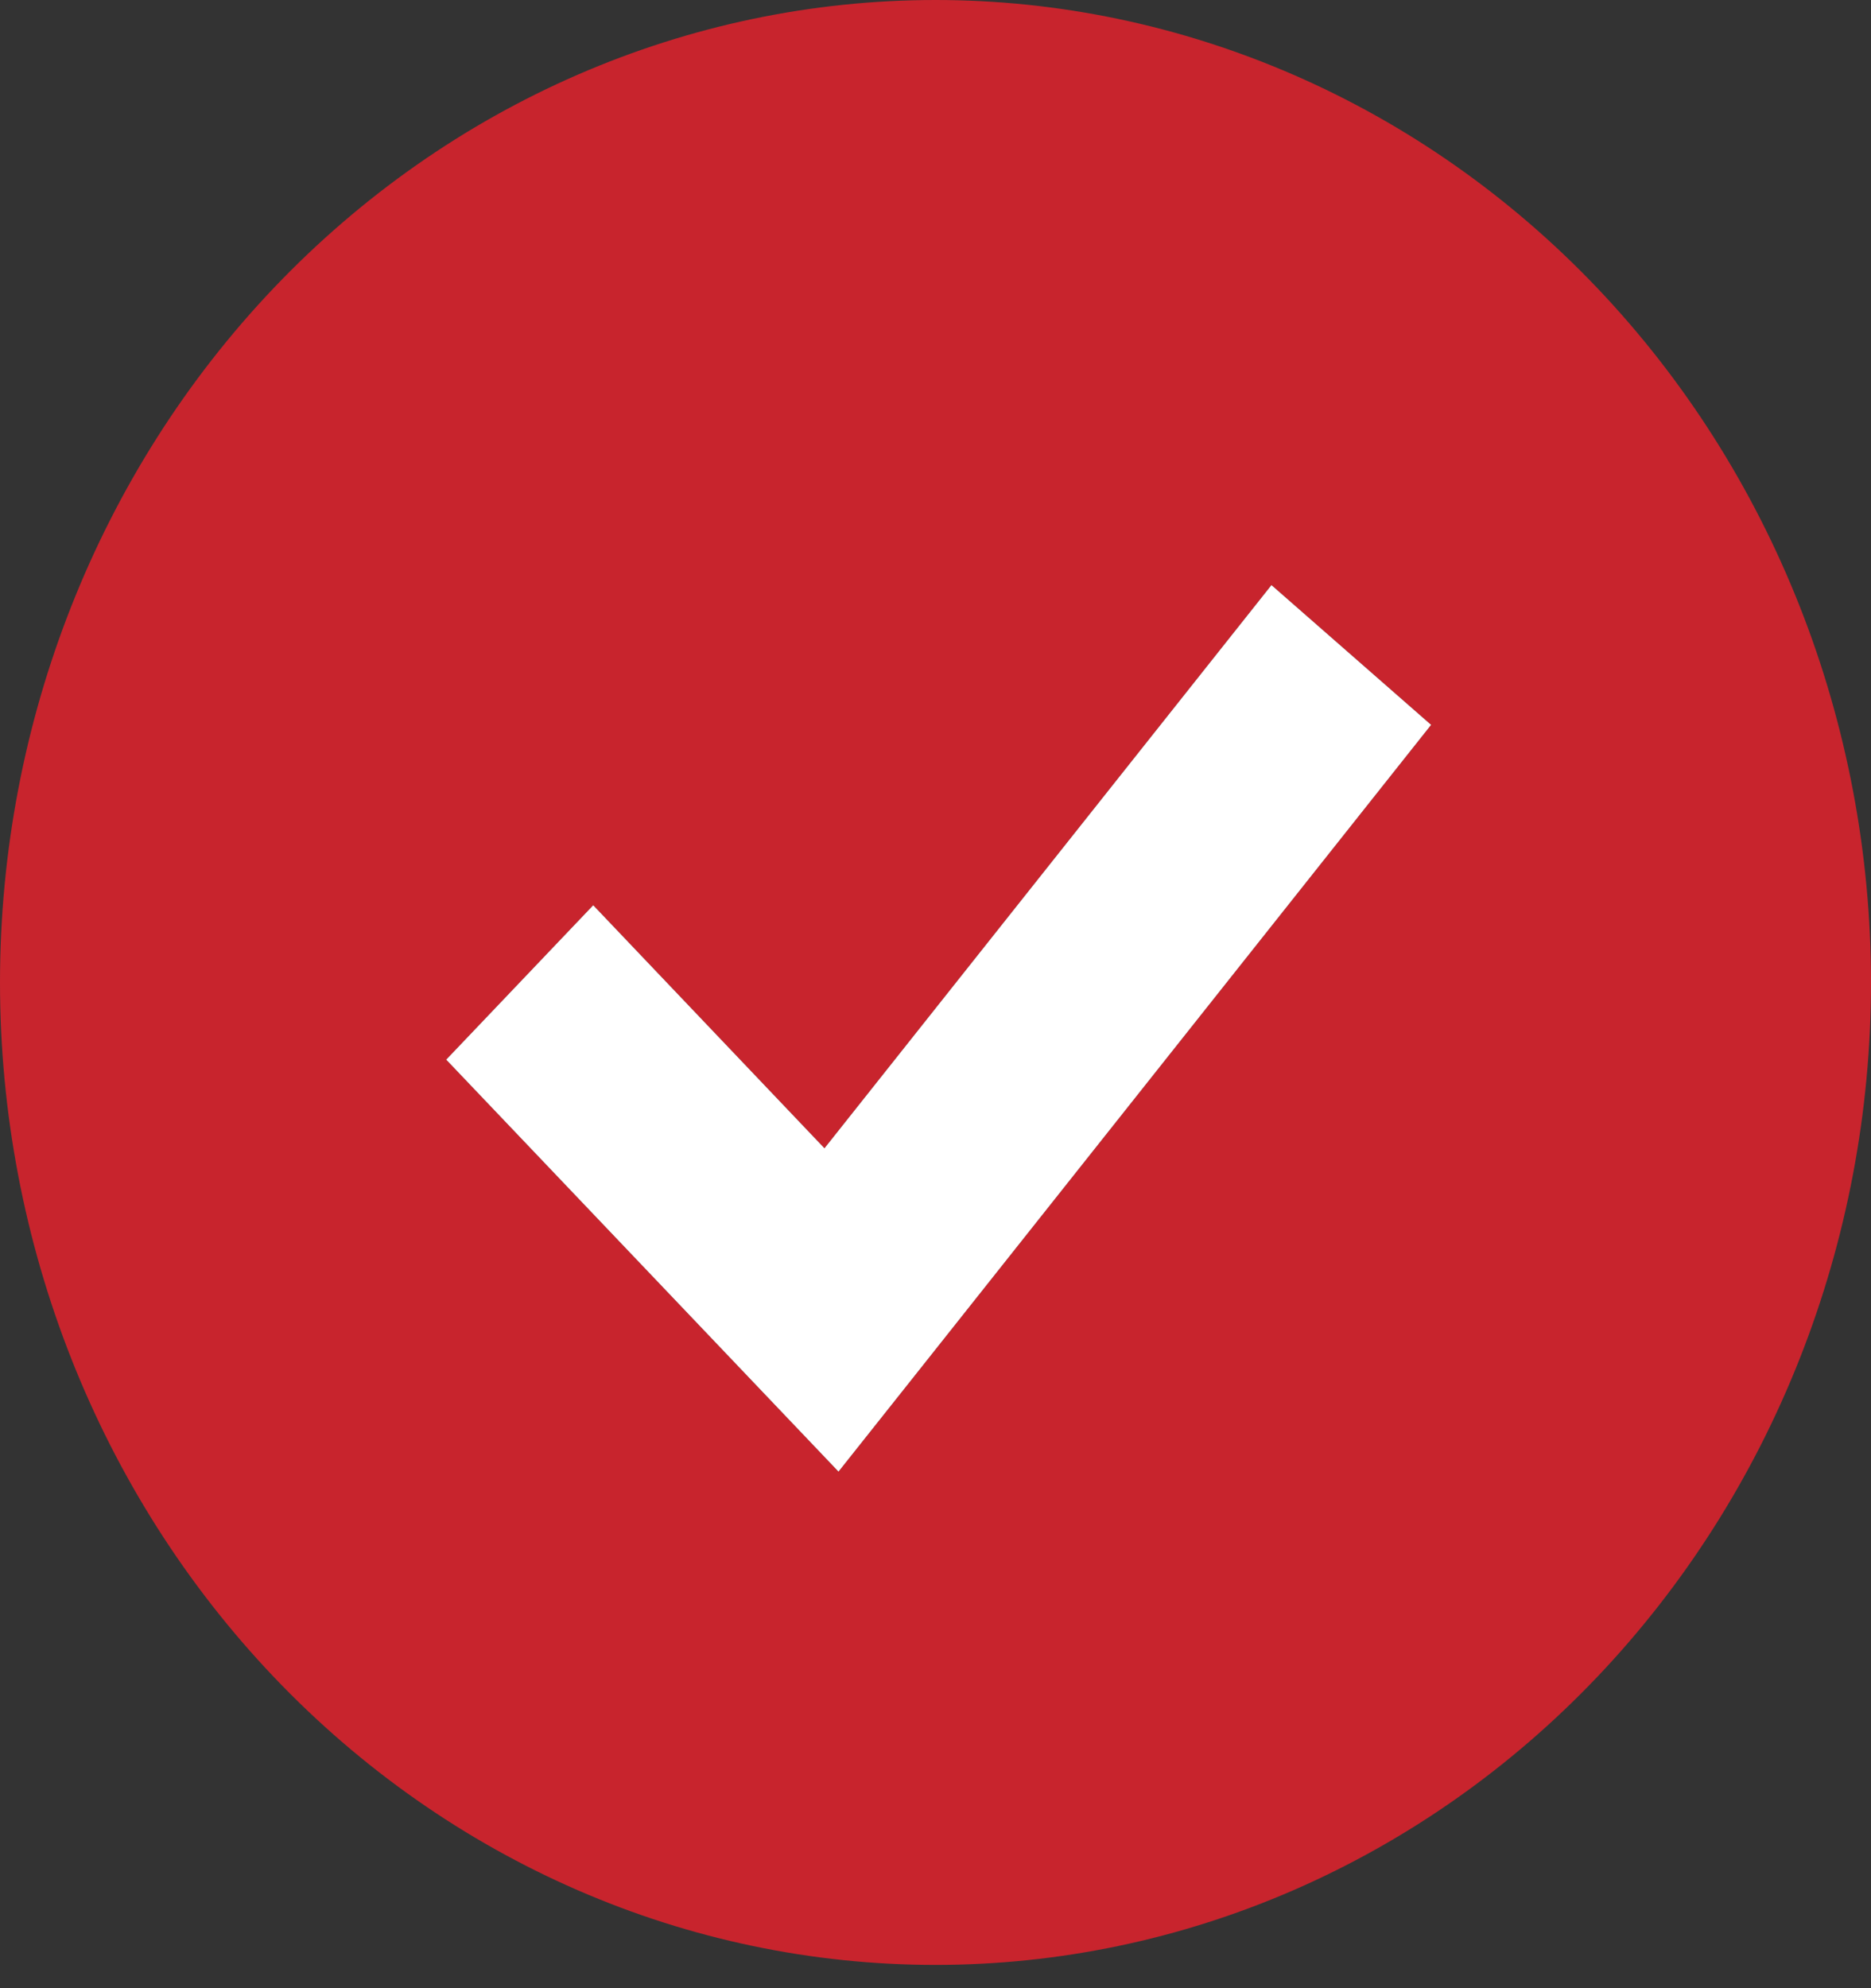 <?xml version="1.0" encoding="UTF-8"?> <svg xmlns="http://www.w3.org/2000/svg" width="32" height="34" viewBox="0 0 32 34" fill="none"><rect x="0" y="0" width="32" height="34" fill="#333333" stroke="none"/><path fill-rule="evenodd" clip-rule="evenodd" d="M16 33.602C18.101 33.602 20.182 33.168 22.123 32.324C24.064 31.479 25.828 30.242 27.314 28.681C28.799 27.121 29.978 25.269 30.782 23.231C31.586 21.192 32 19.008 32 16.801C32 14.595 31.586 12.41 30.782 10.372C29.978 8.333 28.799 6.481 27.314 4.921C25.828 3.361 24.064 2.123 22.123 1.279C20.182 0.435 18.101 -3.28775e-08 16 0C11.757 6.63991e-08 7.687 1.77 4.686 4.921C1.686 8.072 0 12.345 0 16.801C0 21.257 1.686 25.531 4.686 28.681C7.687 31.832 11.757 33.602 16 33.602ZM15.588 23.596L24.476 12.396L21.746 10.006L14.101 19.637L10.146 15.481L7.632 18.121L12.965 23.721L14.341 25.166L15.588 23.596Z" fill="#C8242D"></path><path d="M15.588 23.596L24.476 12.396L21.746 10.006L14.101 19.637L10.146 15.481L7.632 18.121L12.965 23.721L14.341 25.166L15.588 23.596Z" fill="white"></path></svg> 
